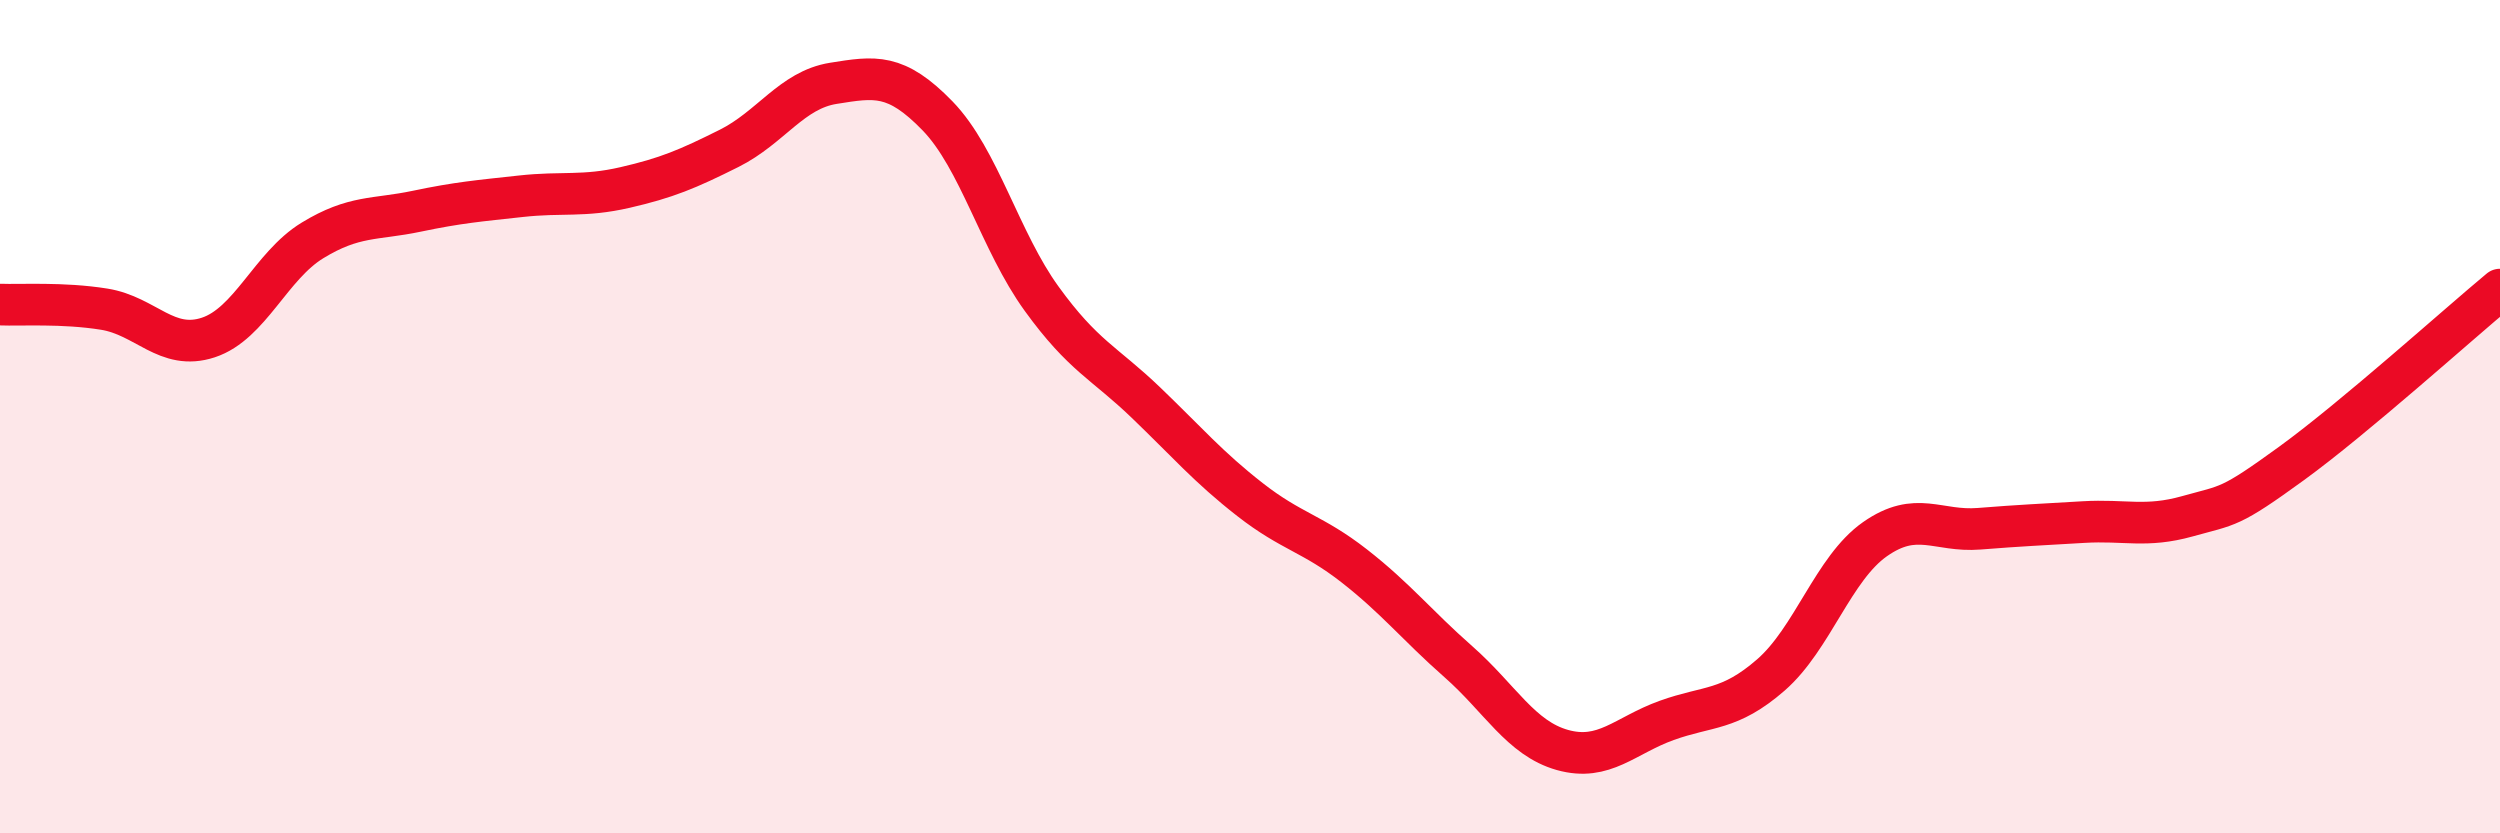 
    <svg width="60" height="20" viewBox="0 0 60 20" xmlns="http://www.w3.org/2000/svg">
      <path
        d="M 0,7.31 C 0.5,7.33 1.5,7.26 2.5,7.42 C 3.5,7.58 4,8.43 5,8.1 C 6,7.77 6.5,6.38 7.5,5.77 C 8.5,5.16 9,5.28 10,5.07 C 11,4.86 11.5,4.82 12.5,4.71 C 13.5,4.6 14,4.73 15,4.5 C 16,4.27 16.5,4.06 17.5,3.56 C 18.5,3.06 19,2.16 20,2 C 21,1.84 21.5,1.75 22.5,2.78 C 23.5,3.81 24,5.79 25,7.17 C 26,8.55 26.5,8.7 27.5,9.66 C 28.5,10.62 29,11.21 30,11.99 C 31,12.77 31.5,12.8 32.5,13.58 C 33.5,14.36 34,15 35,15.88 C 36,16.76 36.5,17.72 37.5,18 C 38.5,18.28 39,17.65 40,17.29 C 41,16.93 41.5,17.07 42.5,16.2 C 43.5,15.33 44,13.64 45,12.94 C 46,12.24 46.5,12.77 47.5,12.69 C 48.5,12.61 49,12.59 50,12.53 C 51,12.47 51.5,12.67 52.5,12.39 C 53.5,12.11 53.5,12.21 55,11.12 C 56.5,10.03 59,7.78 60,6.95L60 20L0 20Z"
        fill="#EB0A25"
        opacity="0.1"
        stroke-linecap="round"
        stroke-linejoin="round"
      />
      <path
        d="M 0,7.31 C 0.5,7.33 1.5,7.26 2.5,7.42 C 3.5,7.58 4,8.43 5,8.1 C 6,7.77 6.5,6.38 7.5,5.77 C 8.5,5.16 9,5.28 10,5.07 C 11,4.86 11.5,4.82 12.5,4.71 C 13.5,4.6 14,4.73 15,4.5 C 16,4.27 16.5,4.06 17.5,3.56 C 18.5,3.06 19,2.16 20,2 C 21,1.84 21.5,1.75 22.5,2.78 C 23.5,3.81 24,5.79 25,7.17 C 26,8.55 26.5,8.7 27.5,9.66 C 28.5,10.62 29,11.21 30,11.99 C 31,12.77 31.5,12.8 32.5,13.58 C 33.5,14.36 34,15 35,15.88 C 36,16.76 36.5,17.72 37.5,18 C 38.5,18.28 39,17.65 40,17.29 C 41,16.93 41.5,17.07 42.5,16.2 C 43.5,15.33 44,13.64 45,12.94 C 46,12.24 46.5,12.77 47.5,12.69 C 48.5,12.61 49,12.59 50,12.53 C 51,12.47 51.5,12.67 52.5,12.39 C 53.5,12.11 53.5,12.21 55,11.12 C 56.5,10.03 59,7.78 60,6.95"
        stroke="#EB0A25"
        stroke-width="1"
        fill="none"
        stroke-linecap="round"
        stroke-linejoin="round"
      />
    </svg>
  
